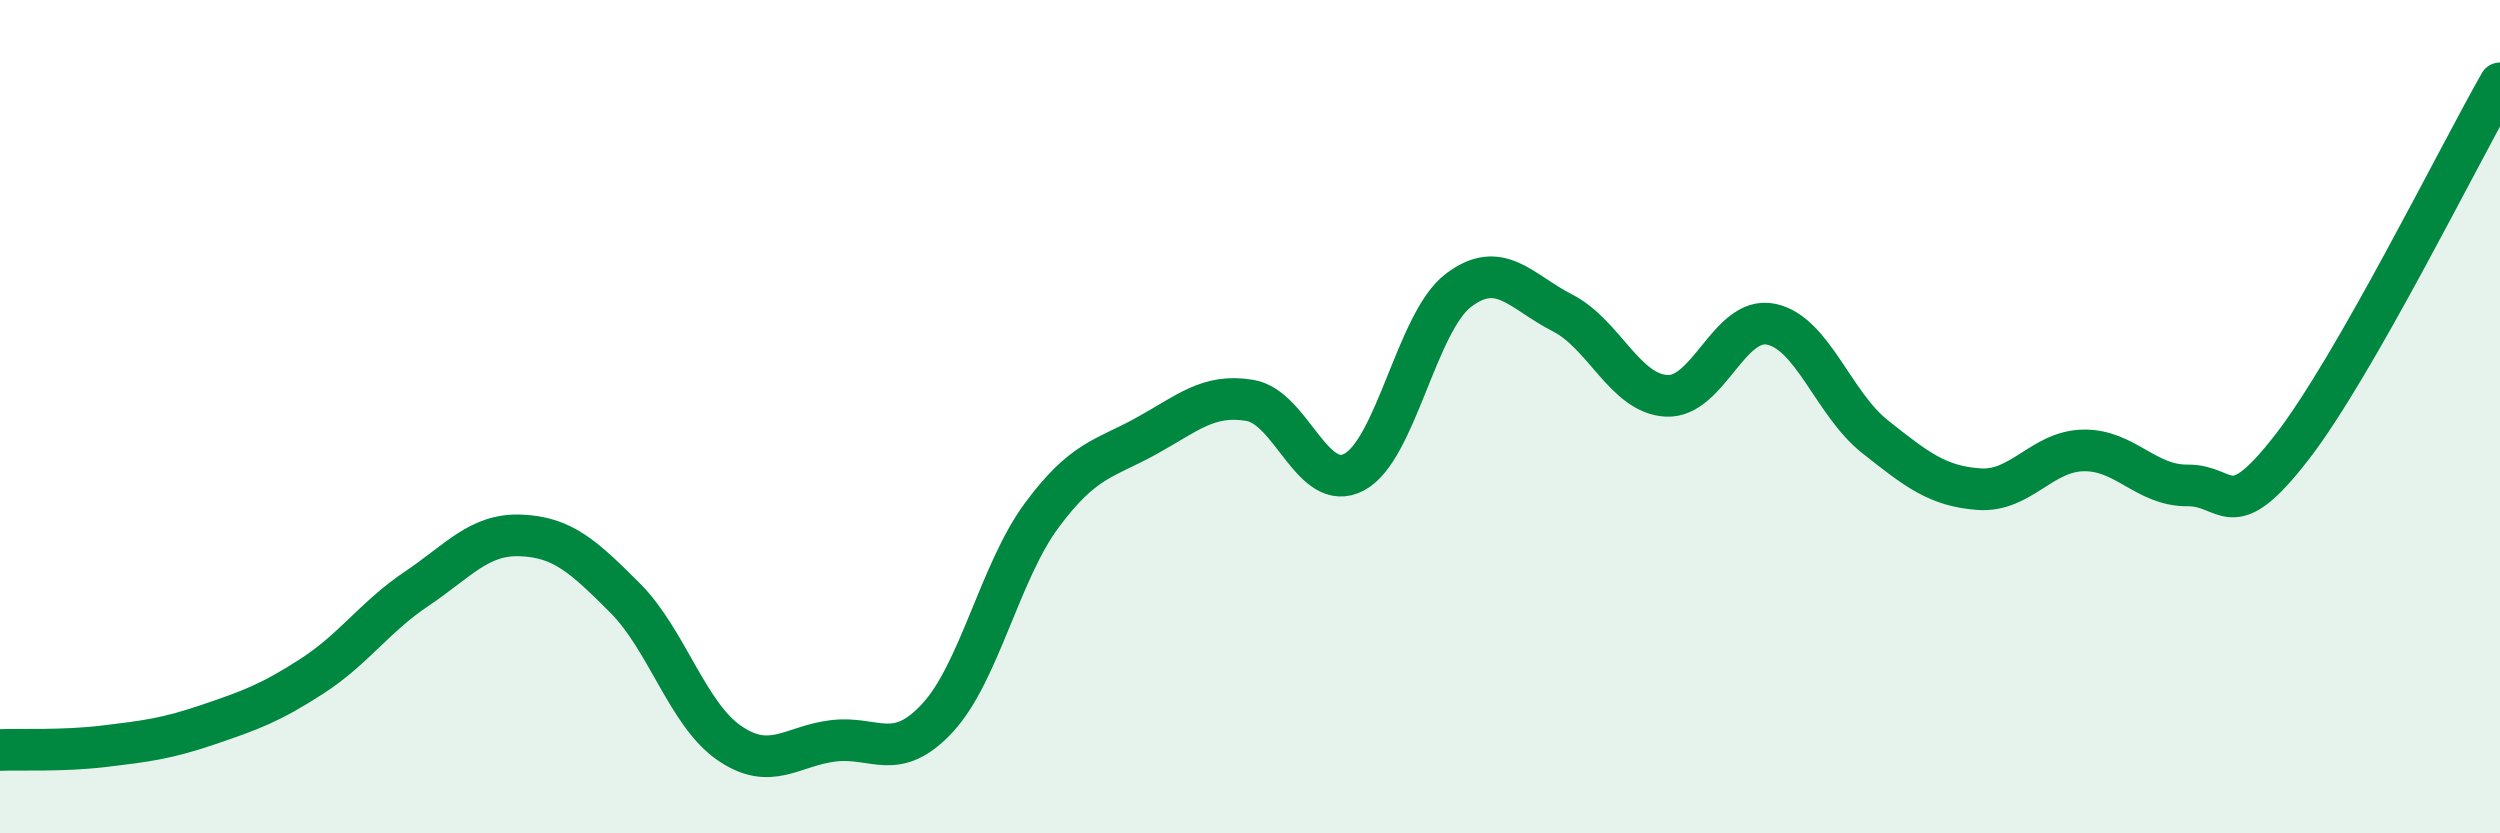 
    <svg width="60" height="20" viewBox="0 0 60 20" xmlns="http://www.w3.org/2000/svg">
      <path
        d="M 0,18 C 0.5,17.98 1.5,18.03 2.5,17.91 C 3.5,17.79 4,17.73 5,17.39 C 6,17.05 6.5,16.87 7.5,16.22 C 8.5,15.57 9,14.8 10,14.13 C 11,13.46 11.5,12.81 12.5,12.85 C 13.5,12.89 14,13.35 15,14.35 C 16,15.35 16.5,17.14 17.5,17.83 C 18.5,18.52 19,17.9 20,17.78 C 21,17.66 21.5,18.31 22.5,17.23 C 23.5,16.15 24,13.72 25,12.37 C 26,11.02 26.5,11.02 27.5,10.47 C 28.5,9.92 29,9.44 30,9.61 C 31,9.78 31.5,11.86 32.5,11.33 C 33.5,10.8 34,7.73 35,6.97 C 36,6.21 36.5,7 37.5,7.51 C 38.5,8.02 39,9.45 40,9.5 C 41,9.55 41.5,7.58 42.5,7.78 C 43.5,7.98 44,9.69 45,10.48 C 46,11.27 46.5,11.67 47.5,11.74 C 48.5,11.81 49,10.83 50,10.81 C 51,10.79 51.5,11.66 52.5,11.65 C 53.5,11.64 53.5,12.67 55,10.74 C 56.5,8.81 59,3.75 60,2L60 20L0 20Z"
        fill="#008740"
        opacity="0.1"
        stroke-linecap="round"
        stroke-linejoin="round"
      />
      <path
        d="M 0,18 C 0.5,17.98 1.5,18.03 2.5,17.91 C 3.5,17.79 4,17.73 5,17.39 C 6,17.05 6.5,16.87 7.5,16.22 C 8.5,15.57 9,14.8 10,14.13 C 11,13.46 11.5,12.81 12.5,12.85 C 13.5,12.89 14,13.35 15,14.35 C 16,15.35 16.5,17.14 17.5,17.83 C 18.5,18.52 19,17.9 20,17.78 C 21,17.66 21.5,18.31 22.5,17.23 C 23.5,16.15 24,13.72 25,12.37 C 26,11.02 26.5,11.02 27.5,10.47 C 28.5,9.92 29,9.44 30,9.61 C 31,9.78 31.5,11.86 32.5,11.33 C 33.5,10.8 34,7.73 35,6.97 C 36,6.21 36.5,7 37.5,7.51 C 38.5,8.02 39,9.45 40,9.5 C 41,9.55 41.5,7.58 42.5,7.78 C 43.5,7.98 44,9.69 45,10.48 C 46,11.27 46.5,11.67 47.5,11.74 C 48.5,11.81 49,10.83 50,10.81 C 51,10.79 51.5,11.66 52.5,11.65 C 53.5,11.64 53.5,12.67 55,10.74 C 56.5,8.81 59,3.75 60,2"
        stroke="#008740"
        stroke-width="1"
        fill="none"
        stroke-linecap="round"
        stroke-linejoin="round"
      />
    </svg>
  